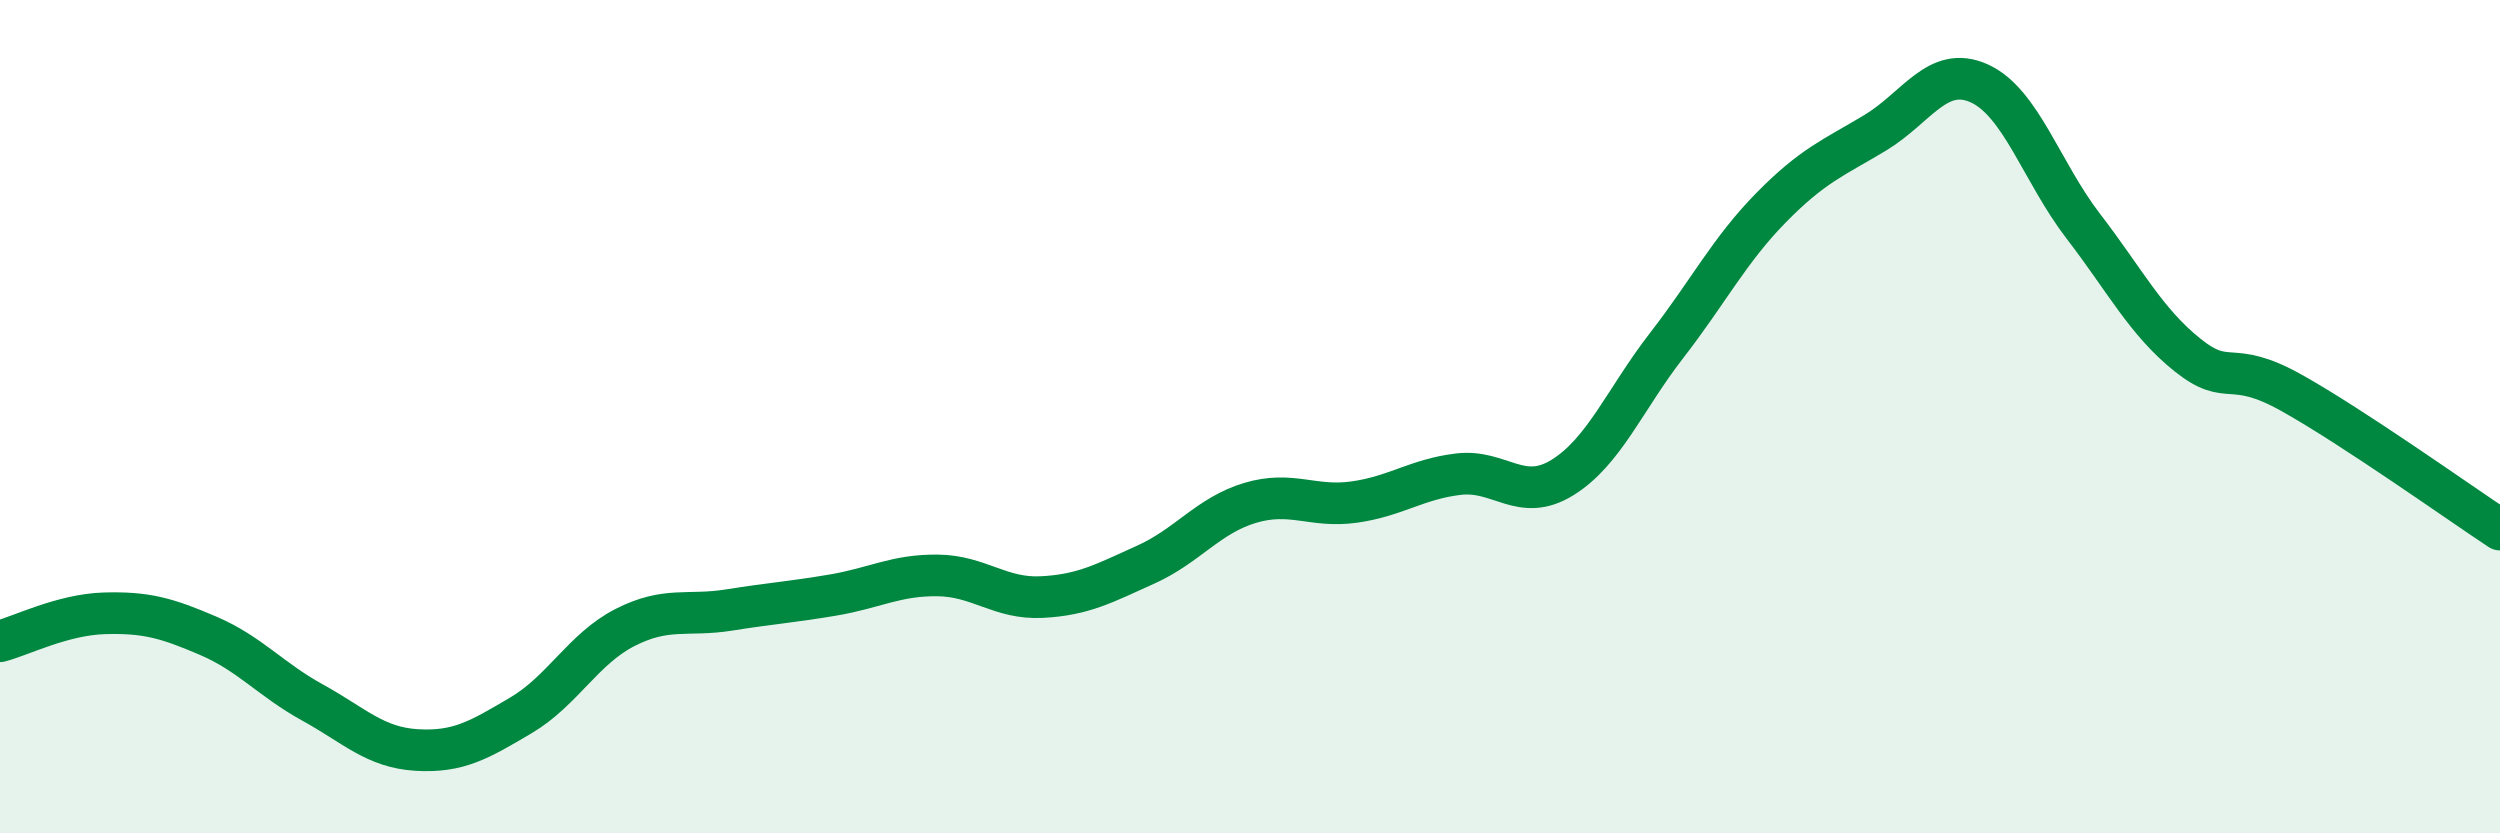 
    <svg width="60" height="20" viewBox="0 0 60 20" xmlns="http://www.w3.org/2000/svg">
      <path
        d="M 0,15.39 C 0.5,15.26 1.5,14.75 2.5,14.72 C 3.5,14.69 4,14.83 5,15.26 C 6,15.69 6.5,16.31 7.5,16.86 C 8.5,17.41 9,17.94 10,18 C 11,18.06 11.5,17.76 12.5,17.17 C 13.5,16.58 14,15.57 15,15.06 C 16,14.55 16.5,14.8 17.5,14.64 C 18.5,14.48 19,14.45 20,14.28 C 21,14.11 21.5,13.8 22.5,13.81 C 23.5,13.82 24,14.38 25,14.33 C 26,14.28 26.5,14 27.5,13.55 C 28.5,13.1 29,12.37 30,12.07 C 31,11.77 31.5,12.19 32.5,12.05 C 33.5,11.91 34,11.5 35,11.38 C 36,11.26 36.5,12.08 37.5,11.46 C 38.5,10.84 39,9.58 40,8.29 C 41,7 41.5,6.01 42.5,4.99 C 43.5,3.97 44,3.79 45,3.19 C 46,2.59 46.5,1.55 47.5,2 C 48.5,2.45 49,4.13 50,5.43 C 51,6.73 51.5,7.72 52.5,8.52 C 53.5,9.32 53.5,8.59 55,9.43 C 56.5,10.27 59,12.05 60,12.71L60 20L0 20Z"
        fill="#008740"
        opacity="0.1"
        stroke-linecap="round"
        stroke-linejoin="round"
      />
      <path
        d="M 0,15.39 C 0.5,15.26 1.5,14.75 2.5,14.72 C 3.5,14.69 4,14.83 5,15.26 C 6,15.69 6.5,16.31 7.5,16.86 C 8.5,17.41 9,17.94 10,18 C 11,18.06 11.5,17.76 12.5,17.17 C 13.5,16.58 14,15.57 15,15.06 C 16,14.55 16.5,14.8 17.5,14.64 C 18.5,14.48 19,14.45 20,14.28 C 21,14.11 21.5,13.8 22.5,13.81 C 23.5,13.82 24,14.38 25,14.33 C 26,14.28 26.5,14 27.5,13.55 C 28.5,13.1 29,12.37 30,12.07 C 31,11.77 31.5,12.19 32.5,12.05 C 33.5,11.91 34,11.5 35,11.38 C 36,11.26 36.5,12.08 37.5,11.46 C 38.5,10.84 39,9.58 40,8.29 C 41,7 41.5,6.01 42.5,4.99 C 43.5,3.97 44,3.79 45,3.19 C 46,2.59 46.5,1.55 47.5,2 C 48.5,2.45 49,4.13 50,5.43 C 51,6.73 51.5,7.72 52.5,8.52 C 53.5,9.32 53.5,8.59 55,9.43 C 56.5,10.27 59,12.05 60,12.71"
        stroke="#008740"
        stroke-width="1"
        fill="none"
        stroke-linecap="round"
        stroke-linejoin="round"
      />
    </svg>
  